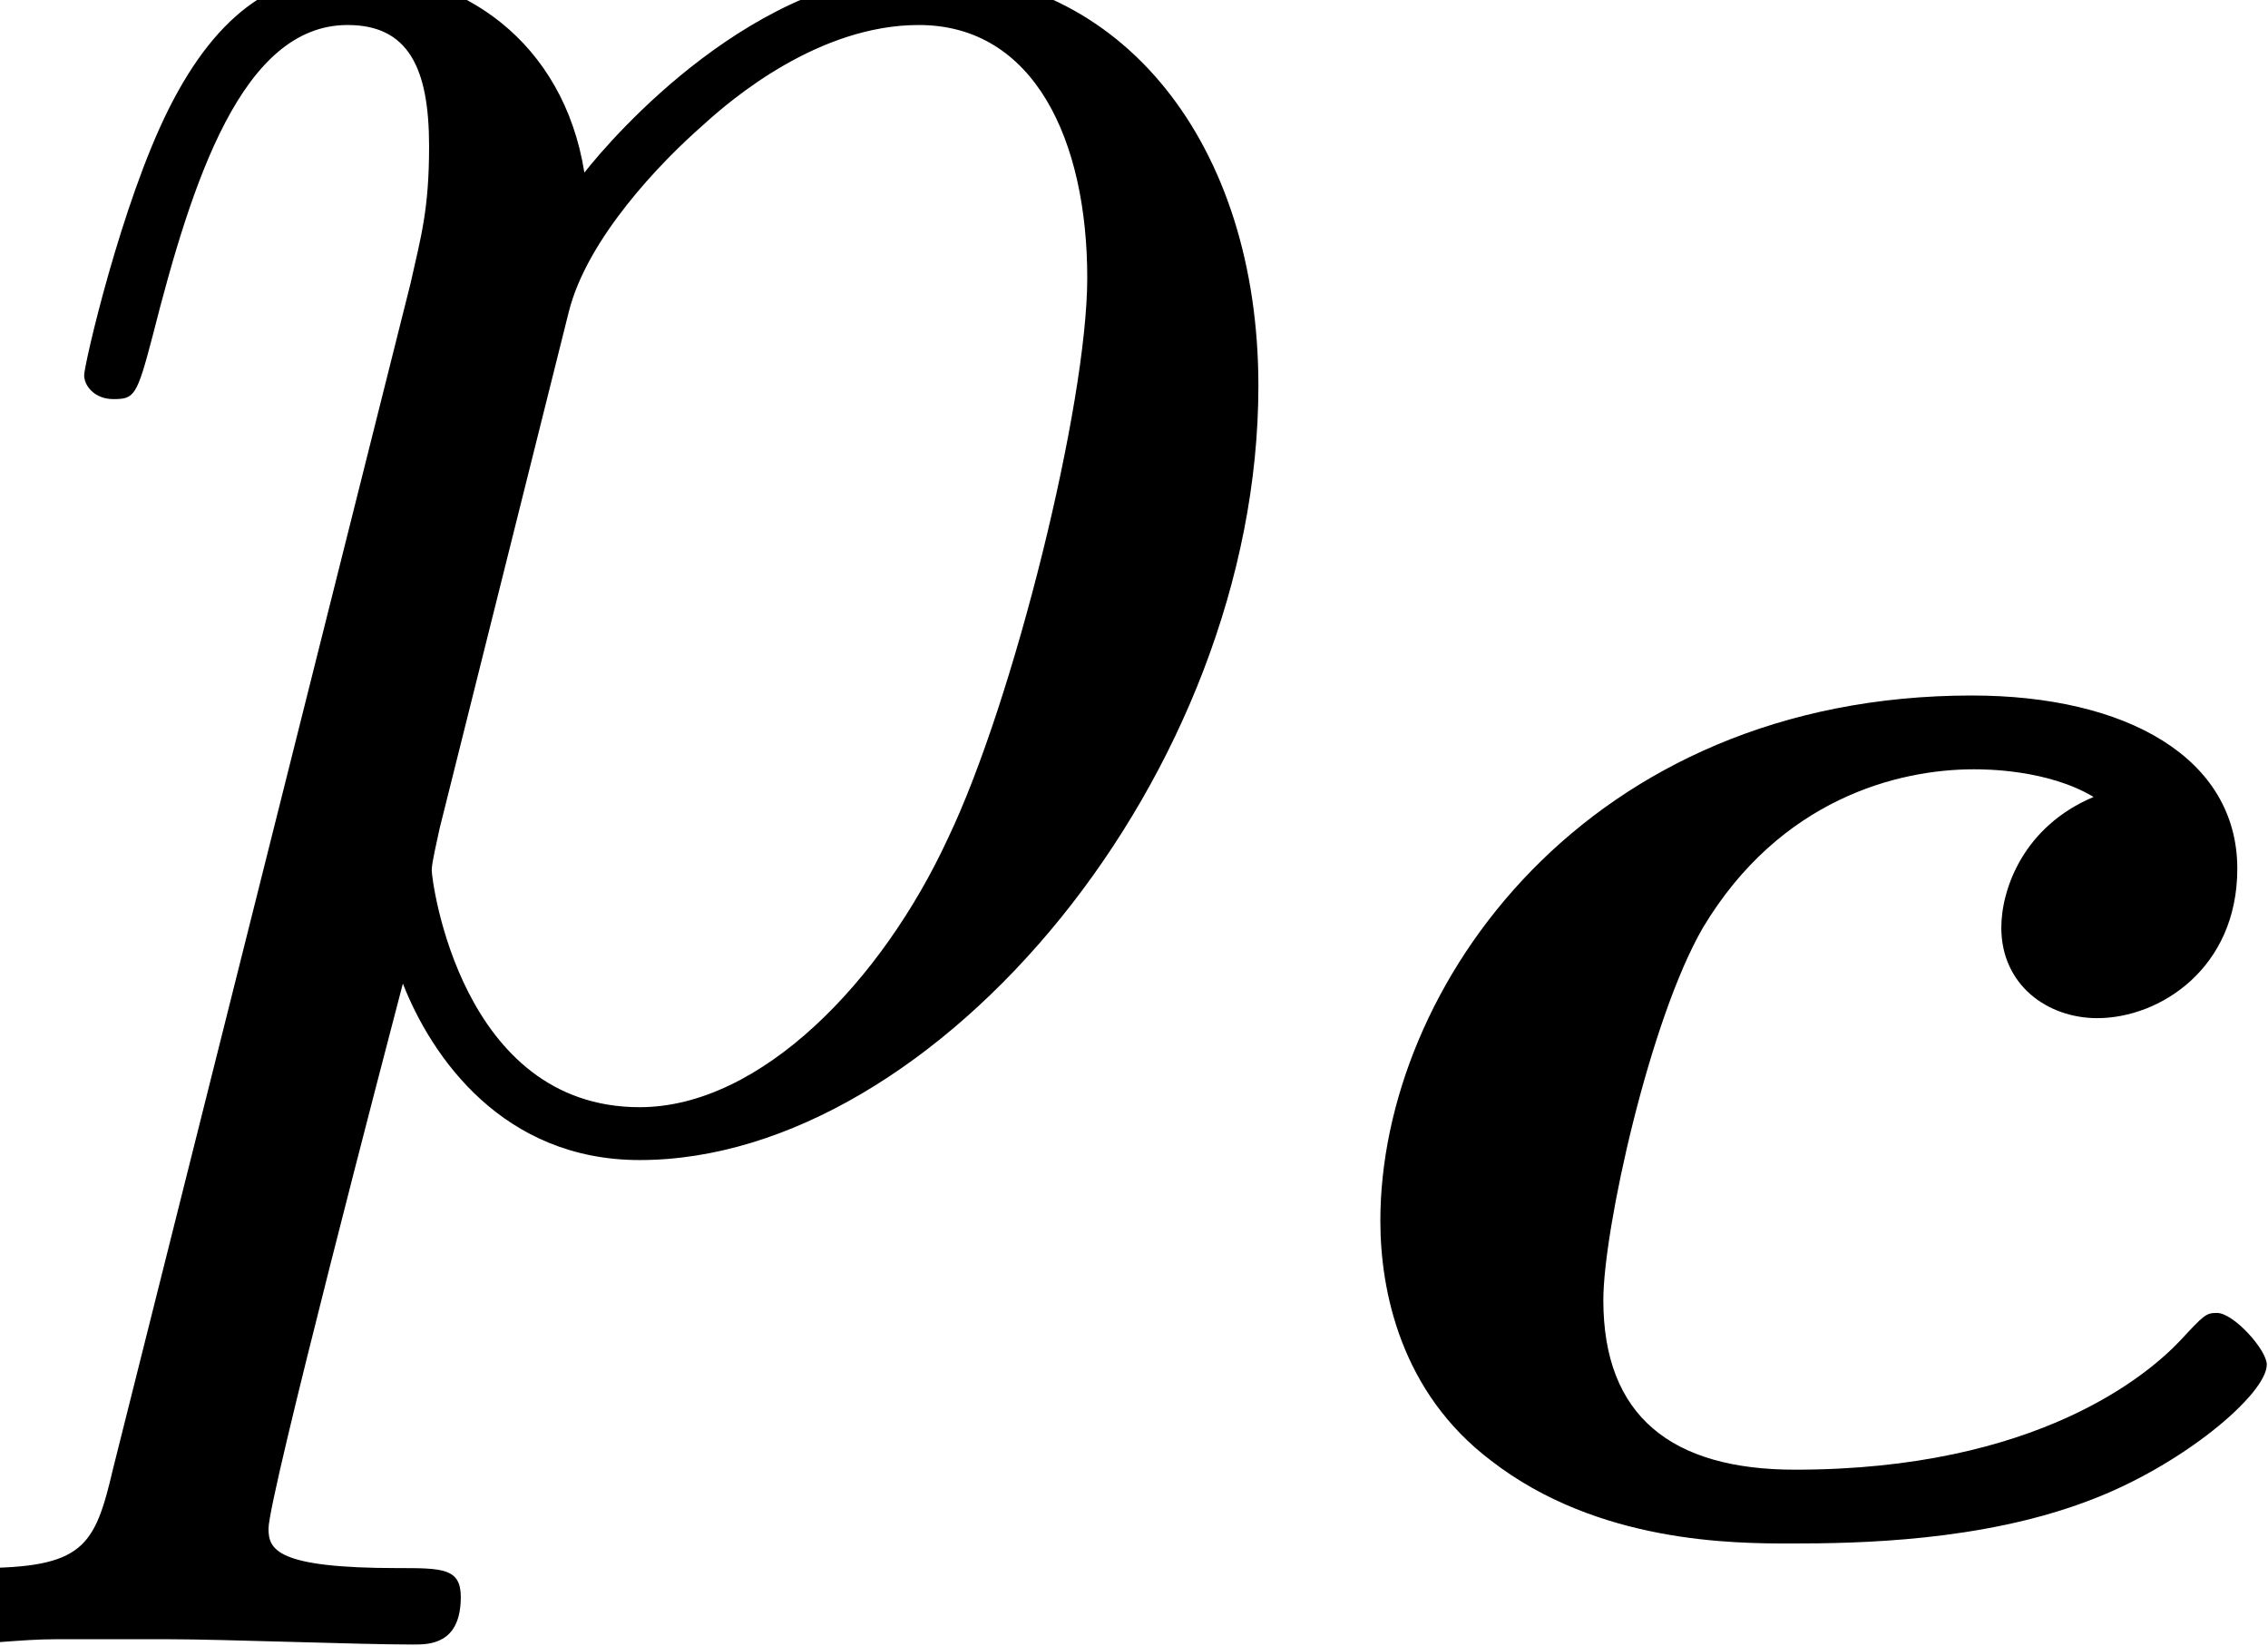 <?xml version='1.0' encoding='UTF-8'?>
<!-- This file was generated by dvisvgm 2.8.1 -->
<svg version='1.1' xmlns='http://www.w3.org/2000/svg' xmlns:xlink='http://www.w3.org/1999/xlink' width='11.158pt' height='8.095pt' viewBox='56.413 60.177 11.158 8.095'>
<defs>
<path id='g0-99' d='M3.935-3.599C3.59-3.454 3.481-3.146 3.481-2.956C3.481-2.674 3.708-2.511 3.953-2.511C4.261-2.511 4.642-2.756 4.642-3.246C4.642-3.79 4.098-4.098 3.336-4.098C1.441-4.098 .426-2.665 .426-1.514C.426-1.17 .526-.671 .97-.335C1.496 .073 2.167 .073 2.448 .073C2.774 .073 3.382 .063 3.907-.136C4.37-.308 4.787-.662 4.787-.807C4.787-.879 4.624-1.061 4.542-1.061C4.488-1.061 4.479-1.052 4.361-.925C4.207-.762 3.663-.29 2.466-.29C1.859-.29 1.523-.553 1.523-1.124C1.523-1.469 1.75-2.502 2.013-2.956C2.393-3.59 2.974-3.735 3.345-3.735C3.4-3.735 3.708-3.735 3.935-3.599Z'/>
<path id='g1-112' d='M.557 1.645C.466 2.033 .414 2.137-.117 2.137C-.272 2.137-.401 2.137-.401 2.383C-.401 2.409-.389 2.513-.246 2.513C-.078 2.513 .104 2.487 .272 2.487H.829C1.101 2.487 1.761 2.513 2.033 2.513C2.111 2.513 2.267 2.513 2.267 2.279C2.267 2.137 2.176 2.137 1.956 2.137C1.36 2.137 1.321 2.046 1.321 1.943C1.321 1.787 1.904-.44 1.982-.738C2.124-.376 2.474 .13 3.147 .13C4.611 .13 6.191-1.774 6.191-3.678C6.191-4.87 5.517-5.712 4.546-5.712C3.717-5.712 3.018-4.909 2.875-4.727C2.772-5.375 2.267-5.712 1.748-5.712C1.373-5.712 1.075-5.53 .829-5.038C.596-4.572 .414-3.782 .414-3.73S.466-3.613 .557-3.613C.661-3.613 .673-3.626 .751-3.924C.945-4.688 1.192-5.453 1.71-5.453C2.007-5.453 2.111-5.245 2.111-4.857C2.111-4.546 2.072-4.416 2.02-4.183L.557 1.645ZM2.798-4.041C2.888-4.403 3.251-4.779 3.458-4.96C3.6-5.09 4.028-5.453 4.52-5.453C5.09-5.453 5.349-4.883 5.349-4.209C5.349-3.588 4.986-2.124 4.663-1.451C4.339-.751 3.743-.13 3.147-.13C2.267-.13 2.124-1.243 2.124-1.295C2.124-1.334 2.15-1.438 2.163-1.502L2.798-4.041Z'/>
</defs>
<g id='page1'>
<use x='56.413' y='65.753' xlink:href='#g1-112'/>
<use x='62.778' y='67.696' xlink:href='#g0-99'/>
</g>
</svg>